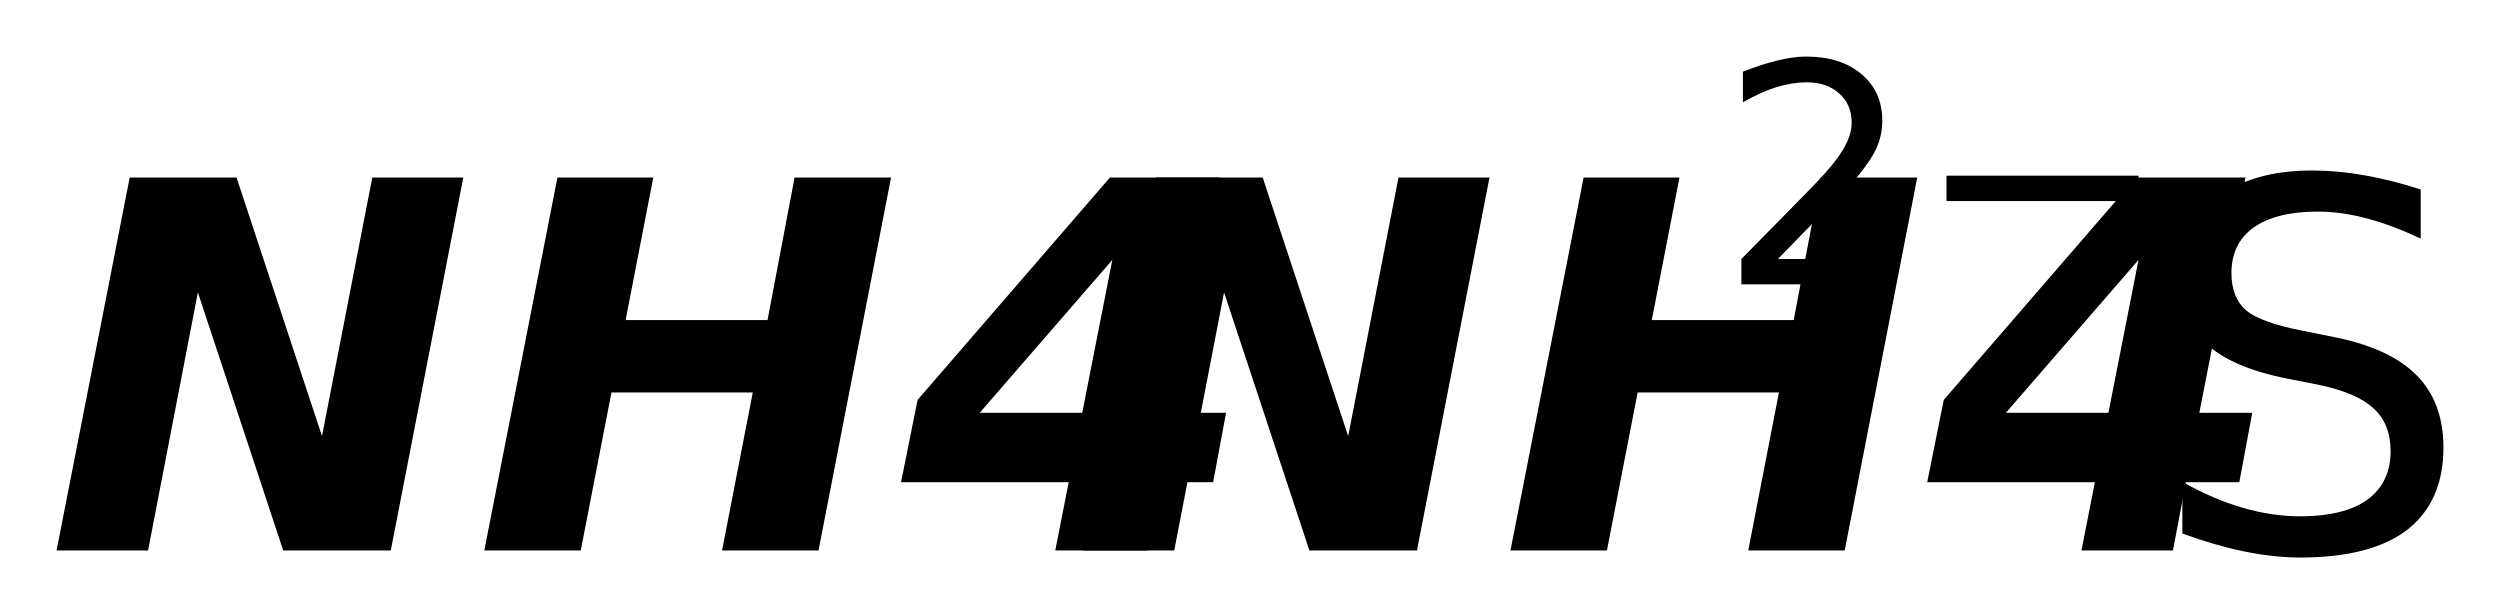 <?xml version='1.0' encoding='UTF-8'?>
<!DOCTYPE svg PUBLIC "-//W3C//DTD SVG 1.1//EN" "http://www.w3.org/Graphics/SVG/1.1/DTD/svg11.dtd">
<svg version='1.2' xmlns='http://www.w3.org/2000/svg' xmlns:xlink='http://www.w3.org/1999/xlink' width='24.752mm' height='6.08mm' viewBox='0 0 24.752 6.08'>
  <desc>Generated by the Chemistry Development Kit (http://github.com/cdk)</desc>
  <g stroke-linecap='round' stroke-linejoin='round' fill='#000000'>
    <rect x='.0' y='.0' width='25.0' height='7.0' fill='#FFFFFF' stroke='none'/>
    <g id='mol1' class='mol'>
      <path id='mol1atm1' class='atom' d='M1.284 1.758h1.058l.846 2.56l.498 -2.56h.901l-.718 3.692h-1.065l-.845 -2.555l-.493 2.555h-.906l.724 -3.692zM5.519 1.758h.949l-.274 1.411h1.405l.268 -1.411h.955l-.718 3.692h-.955l.304 -1.564h-1.399l-.304 1.564h-.955l.724 -3.692zM11.013 2.573l-1.313 1.514h1.015l.298 -1.514zM10.989 1.758h1.083l-.457 2.329h.524l-.128 .687h-.529l-.128 .676h-.906l.133 -.676h-1.66l.164 -.815l1.904 -2.201z' stroke='none'/>
      <path id='mol1atm2' class='atom' d='M11.444 1.758h1.058l.846 2.56l.498 -2.56h.901l-.718 3.692h-1.065l-.845 -2.555l-.493 2.555h-.906l.724 -3.692zM15.679 1.758h.949l-.274 1.411h1.405l.268 -1.411h.955l-.718 3.692h-.955l.304 -1.564h-1.399l-.304 1.564h-.955l.724 -3.692zM21.173 2.573l-1.313 1.514h1.015l.298 -1.514zM21.149 1.758h1.083l-.457 2.329h.524l-.128 .687h-.529l-.128 .676h-.906l.133 -.676h-1.66l.164 -.815l1.904 -2.201z' stroke='none'/>
      <g id='mol1atm3' class='atom'>
        <path d='M23.967 1.876v.487q-.28 -.134 -.535 -.201q-.25 -.067 -.487 -.067q-.408 .0 -.633 .158q-.219 .158 -.219 .45q.0 .244 .146 .371q.152 .122 .56 .201l.304 .061q.554 .109 .821 .377q.268 .268 .268 .718q-.0 .535 -.359 .815q-.359 .274 -1.058 .274q-.262 -.0 -.56 -.061q-.292 -.061 -.608 -.177v-.511q.304 .171 .596 .256q.292 .085 .572 .085q.432 .0 .663 -.164q.231 -.17 .231 -.481q-.0 -.273 -.171 -.425q-.164 -.153 -.541 -.232l-.304 -.06q-.56 -.11 -.809 -.347q-.249 -.237 -.249 -.657q-.0 -.493 .34 -.772q.347 -.286 .955 -.286q.256 -.0 .523 .048q.274 .049 .554 .14z' stroke='none'/>
        <path d='M17.603 2.564h1.044v.251h-1.406v-.251q.172 -.176 .464 -.471q.296 -.299 .372 -.387q.143 -.161 .197 -.274q.059 -.113 .059 -.219q-.0 -.179 -.124 -.288q-.121 -.11 -.322 -.11q-.142 .0 -.299 .048q-.153 .047 -.332 .15v-.303q.183 -.073 .339 -.11q.157 -.04 .285 -.04q.347 .0 .551 .175q.205 .172 .205 .46q-.0 .135 -.052 .259q-.051 .121 -.186 .285q-.036 .044 -.237 .252q-.197 .204 -.558 .573zM19.272 1.739h1.901v.252h-1.901v-.252z' stroke='none'/>
      </g>
    </g>
  </g>
</svg>
